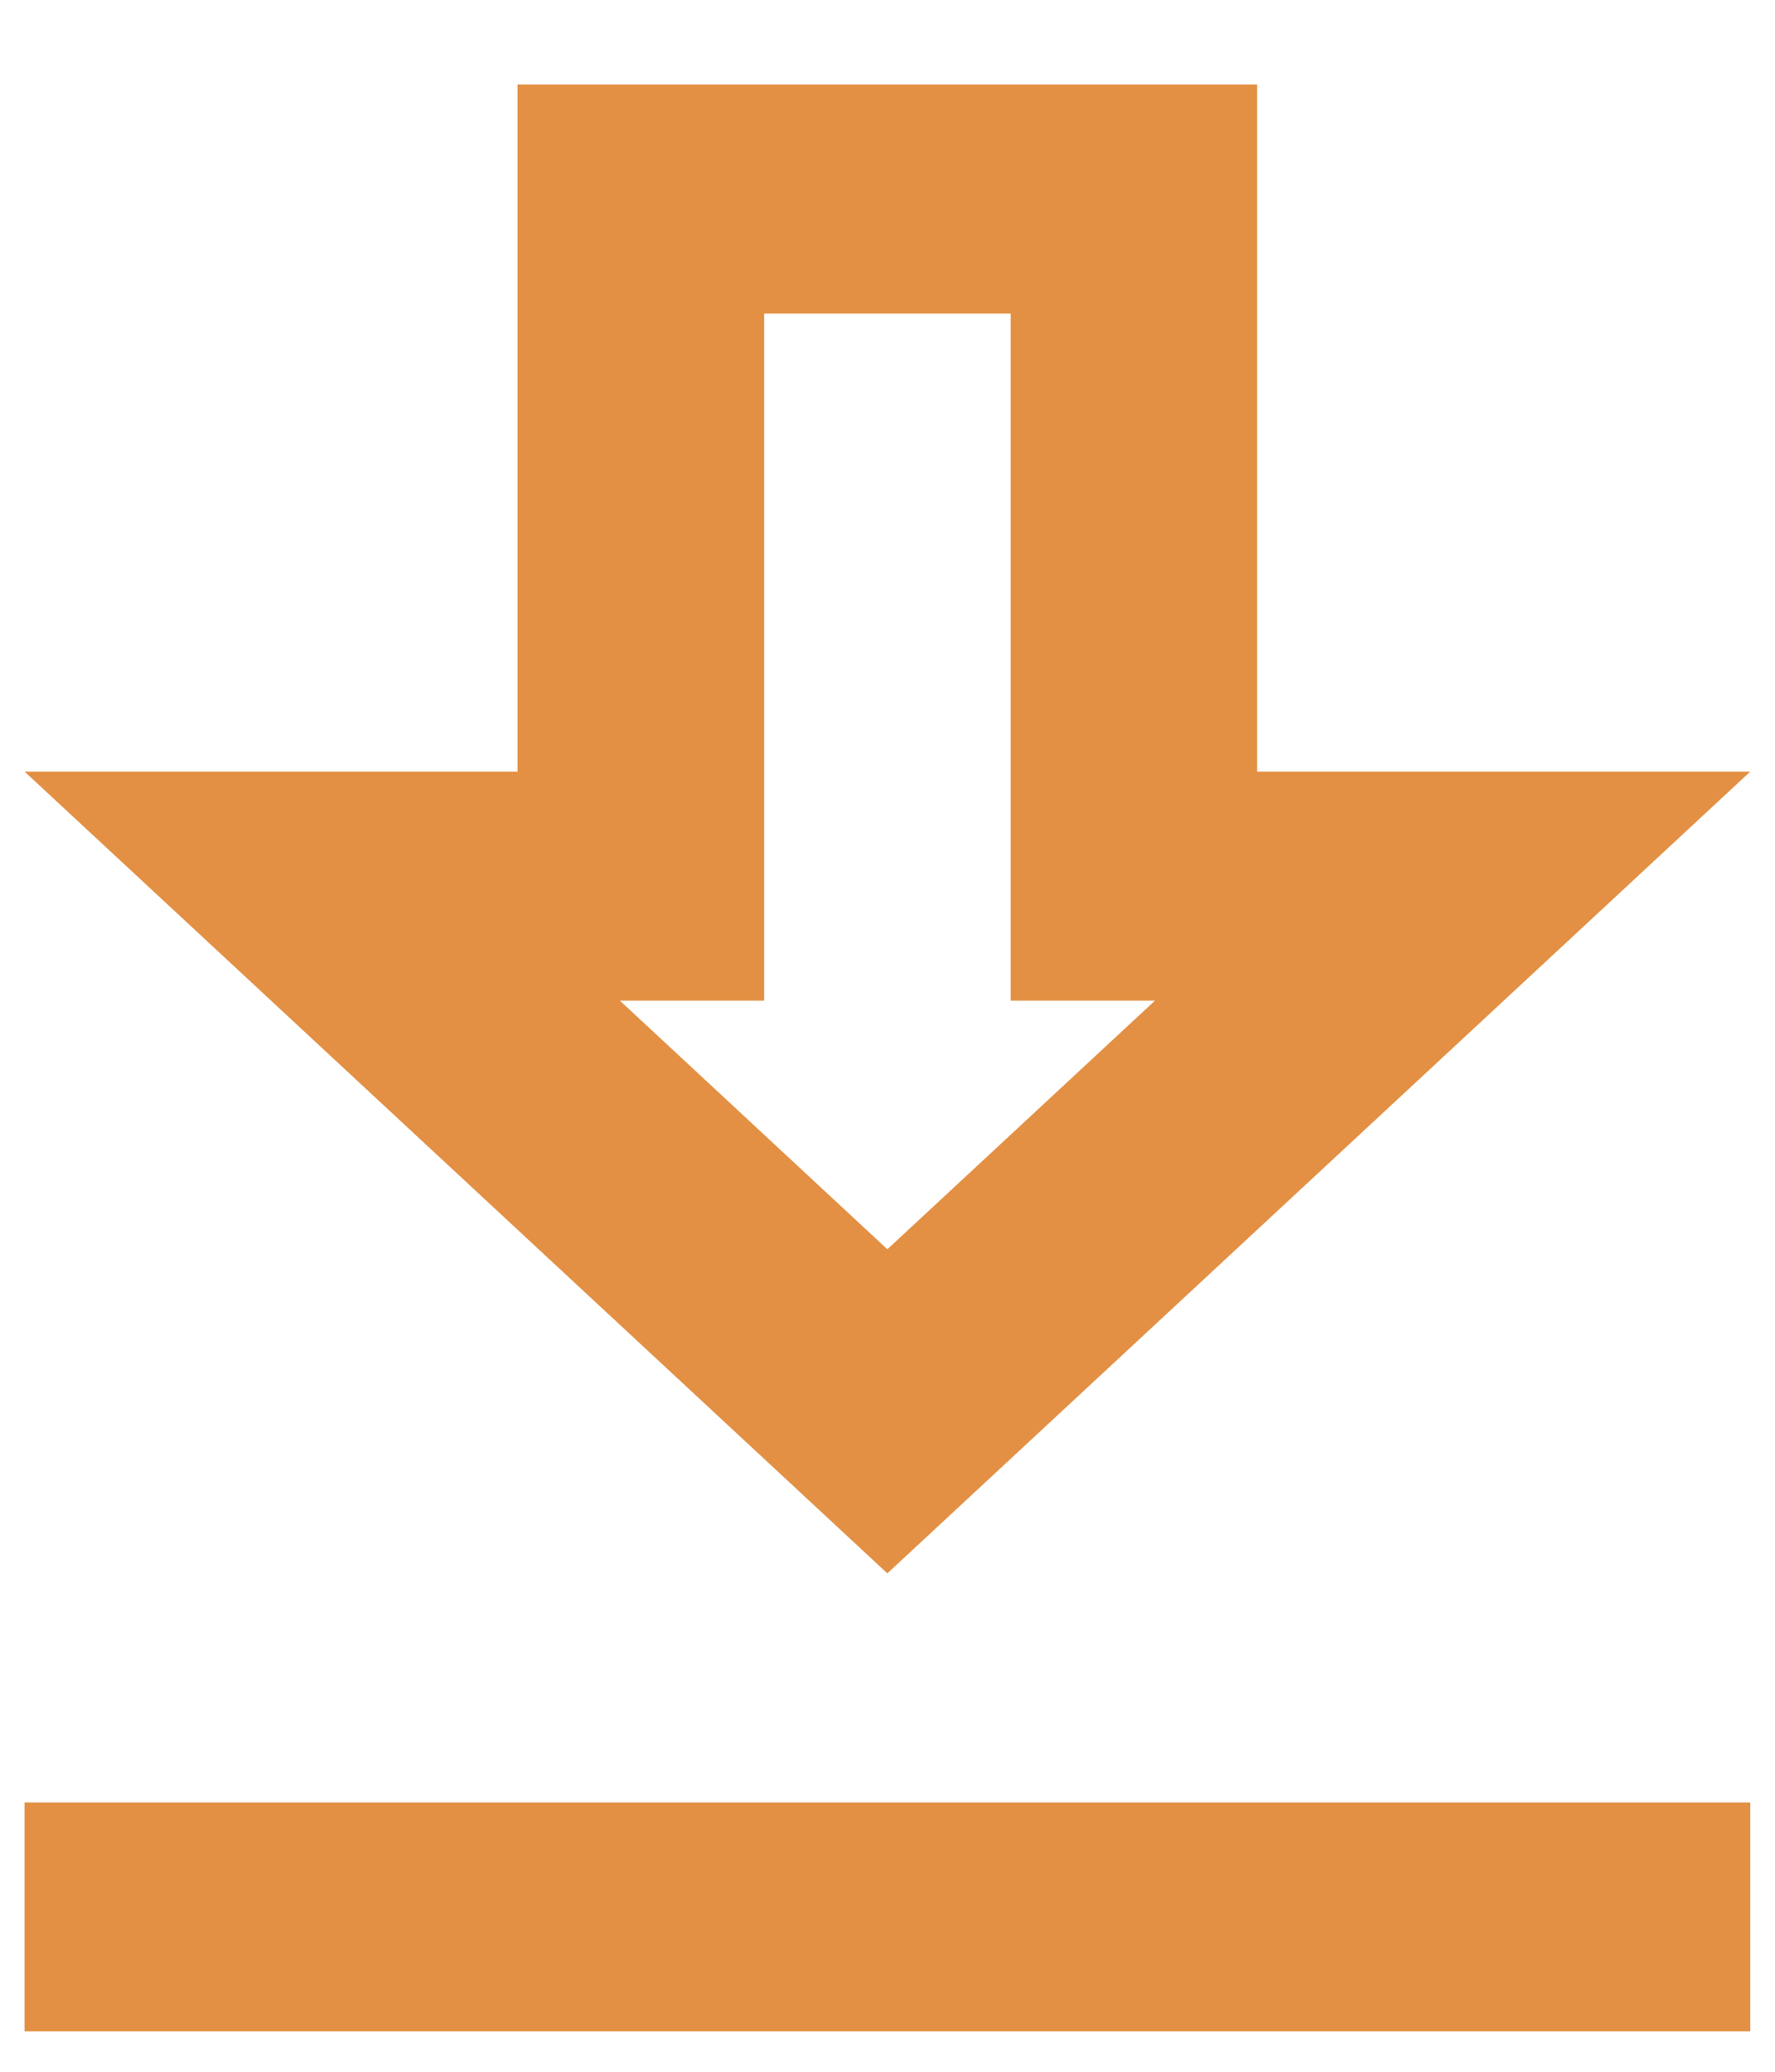 <svg width="12" height="14" viewBox="0 0 12 14" fill="none" xmlns="http://www.w3.org/2000/svg">
<path d="M6.833 2.119V6.762H7.808L5.999 8.442L4.191 6.762H5.166V2.119H6.833ZM8.499 0.571H3.499V5.214H0.166L5.999 10.632L11.833 5.214H8.499V0.571ZM11.833 12.18H0.166V13.727H11.833V12.18Z" fill="#E39044"/>
</svg>
